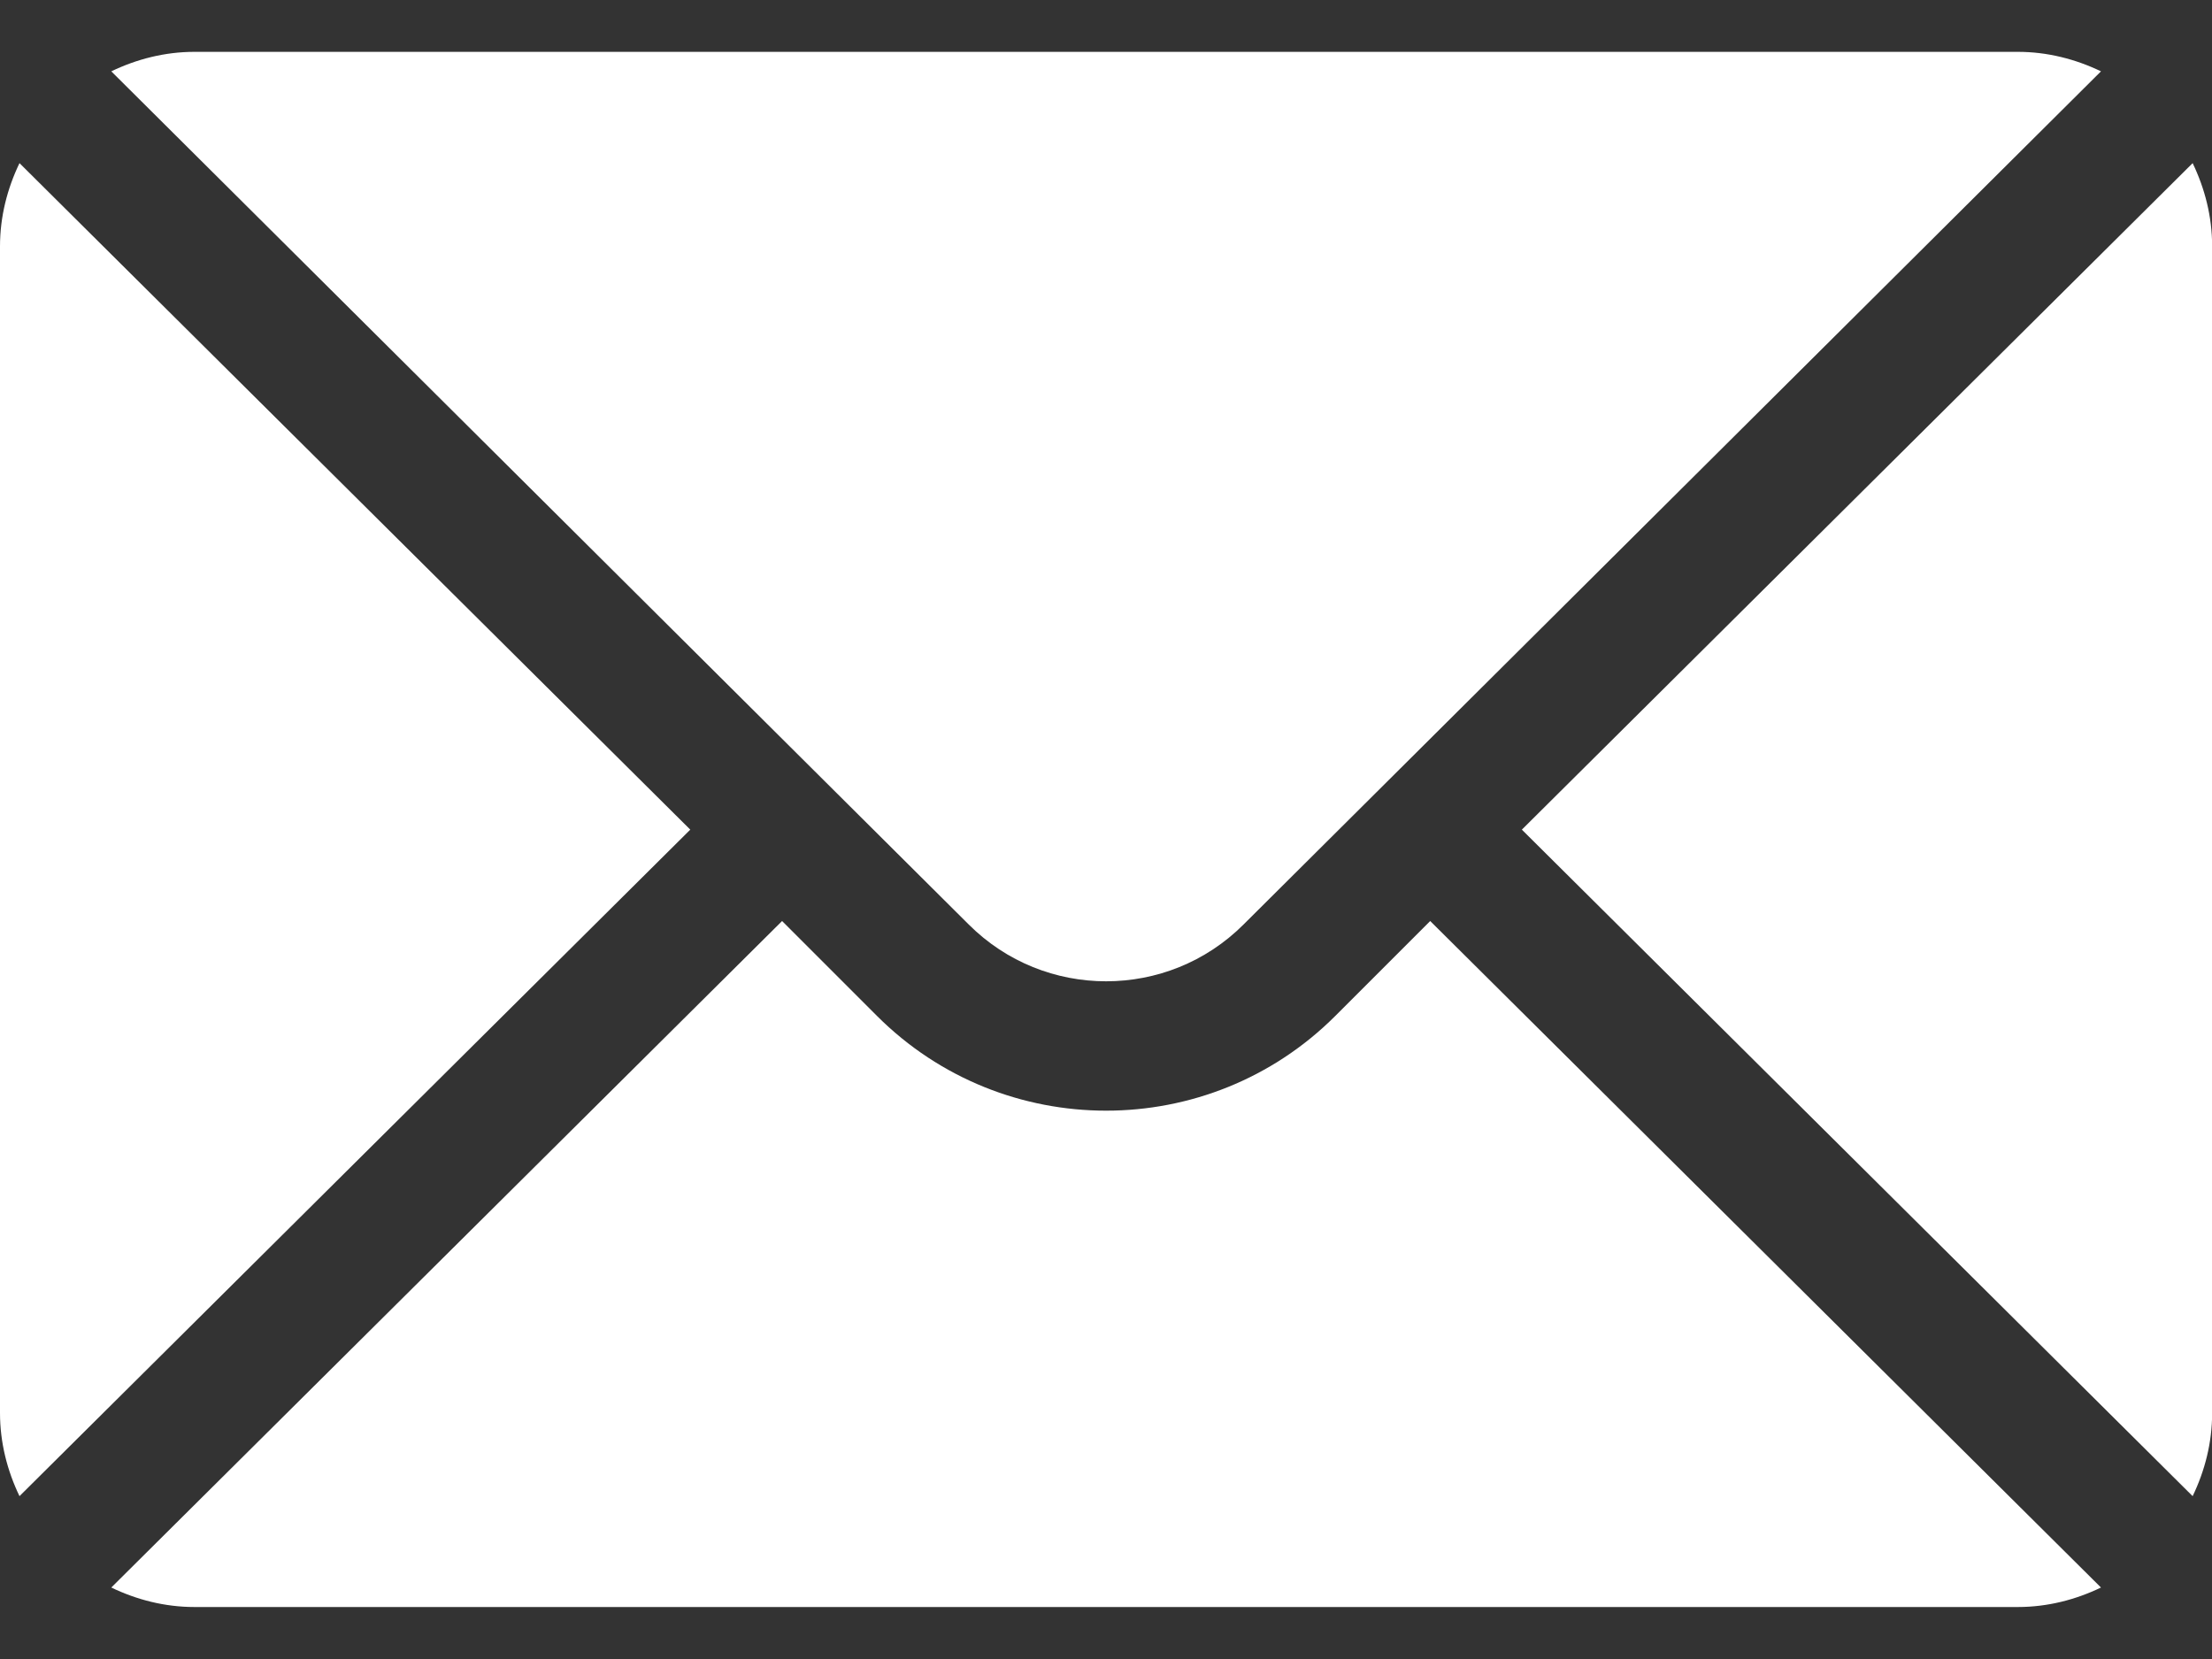 <svg xmlns="http://www.w3.org/2000/svg" width="16" height="12" viewBox="0 0 16 12" fill="none"><rect x="0" y="0" width="16" height="12" fill="#333333" stroke="none"/><path d="M15.86 1.18L11.008 6.001L15.86 10.822C15.948 10.639 16.001 10.436 16.001 10.22V1.782C16.001 1.566 15.948 1.363 15.86 1.18Z" fill="white"></path><path d="M14.595 0.375H1.407C1.191 0.375 0.988 0.428 0.805 0.516L7.007 6.687C7.555 7.235 8.447 7.235 8.995 6.687L15.197 0.516C15.014 0.428 14.811 0.375 14.595 0.375Z" fill="white"></path><path d="M0.141 1.18C0.053 1.363 0 1.566 0 1.782V10.22C0 10.436 0.053 10.639 0.141 10.822L4.993 6.001L0.141 1.18Z" fill="white"></path><path d="M10.345 6.662L9.658 7.349C8.744 8.262 7.258 8.262 6.344 7.349L5.657 6.662L0.805 11.483C0.988 11.571 1.191 11.624 1.407 11.624H14.595C14.811 11.624 15.014 11.571 15.197 11.483L10.345 6.662Z" fill="white"></path></svg>